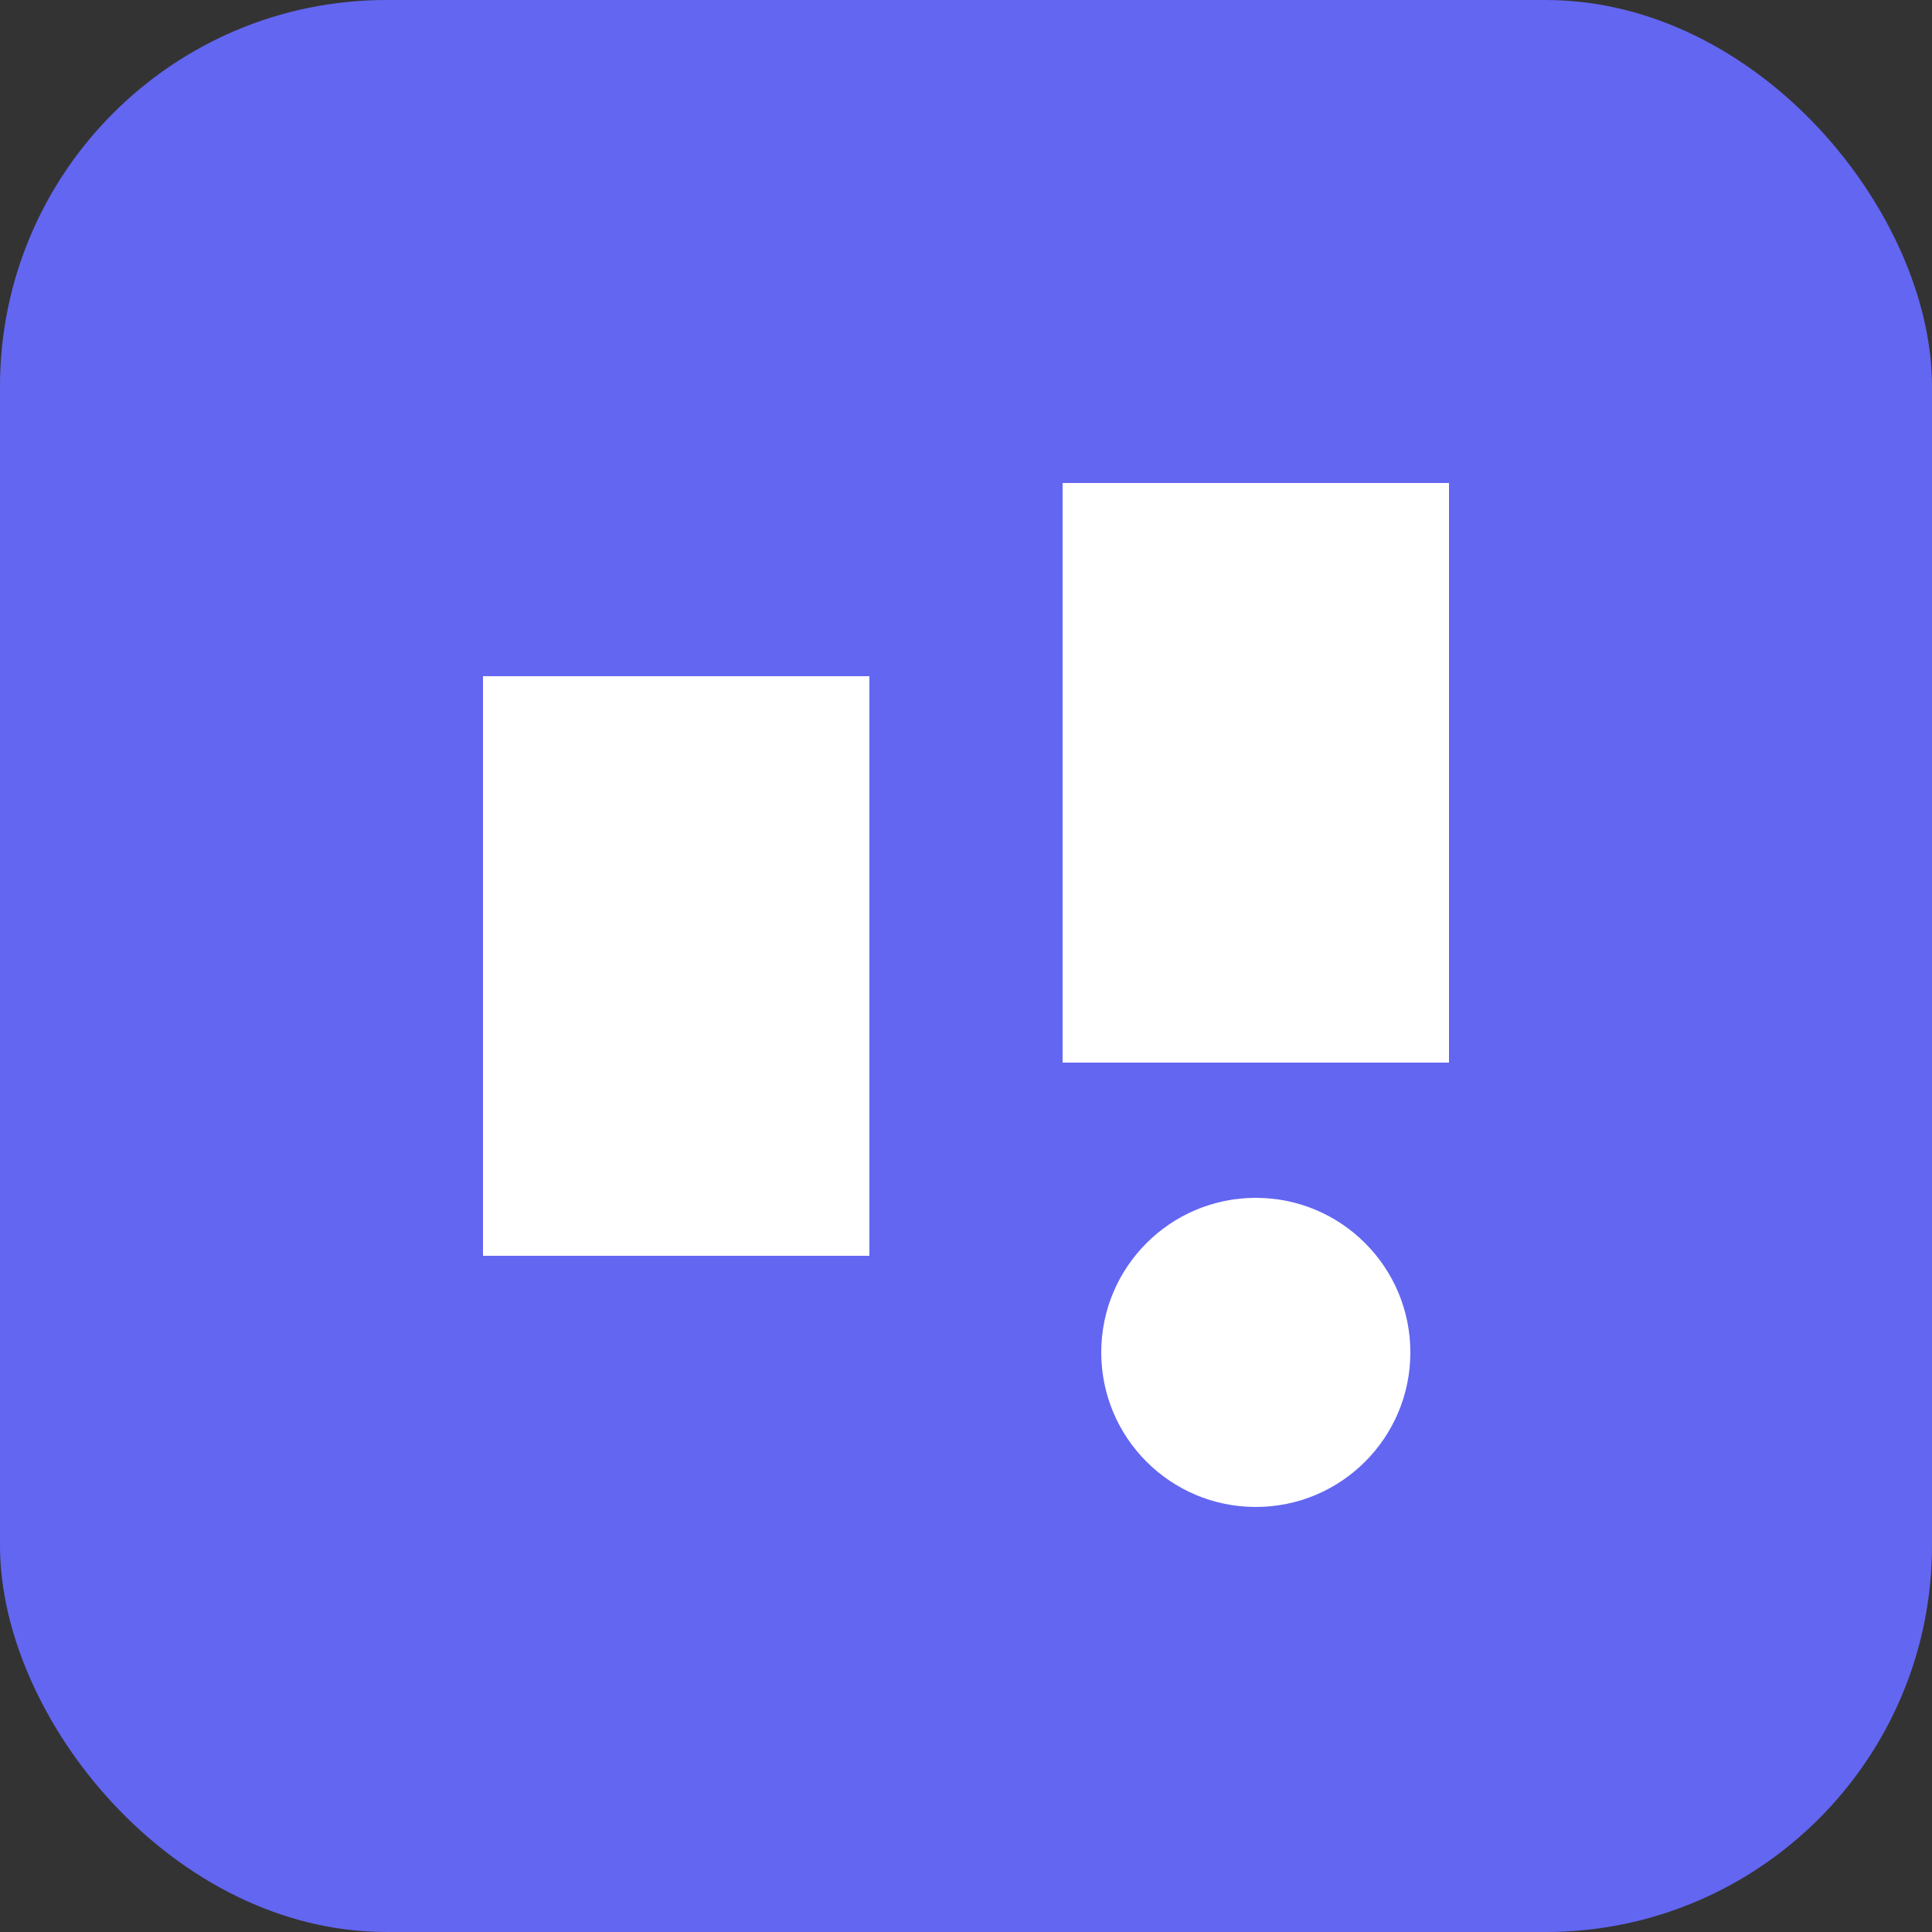 <svg xmlns="http://www.w3.org/2000/svg" viewBox="0 0 100 100">
  <rect x="0" y="0" width="100" height="100" fill="#333333" stroke="none"/>
  <rect width="100" height="100" rx="20" fill="#6366f1"/>
  <path d="M25 35 L45 35 L45 65 L25 65 Z M55 25 L75 25 L75 55 L55 55 Z" fill="white"/>
  <circle cx="65" cy="70" r="8" fill="white"/>
</svg>
